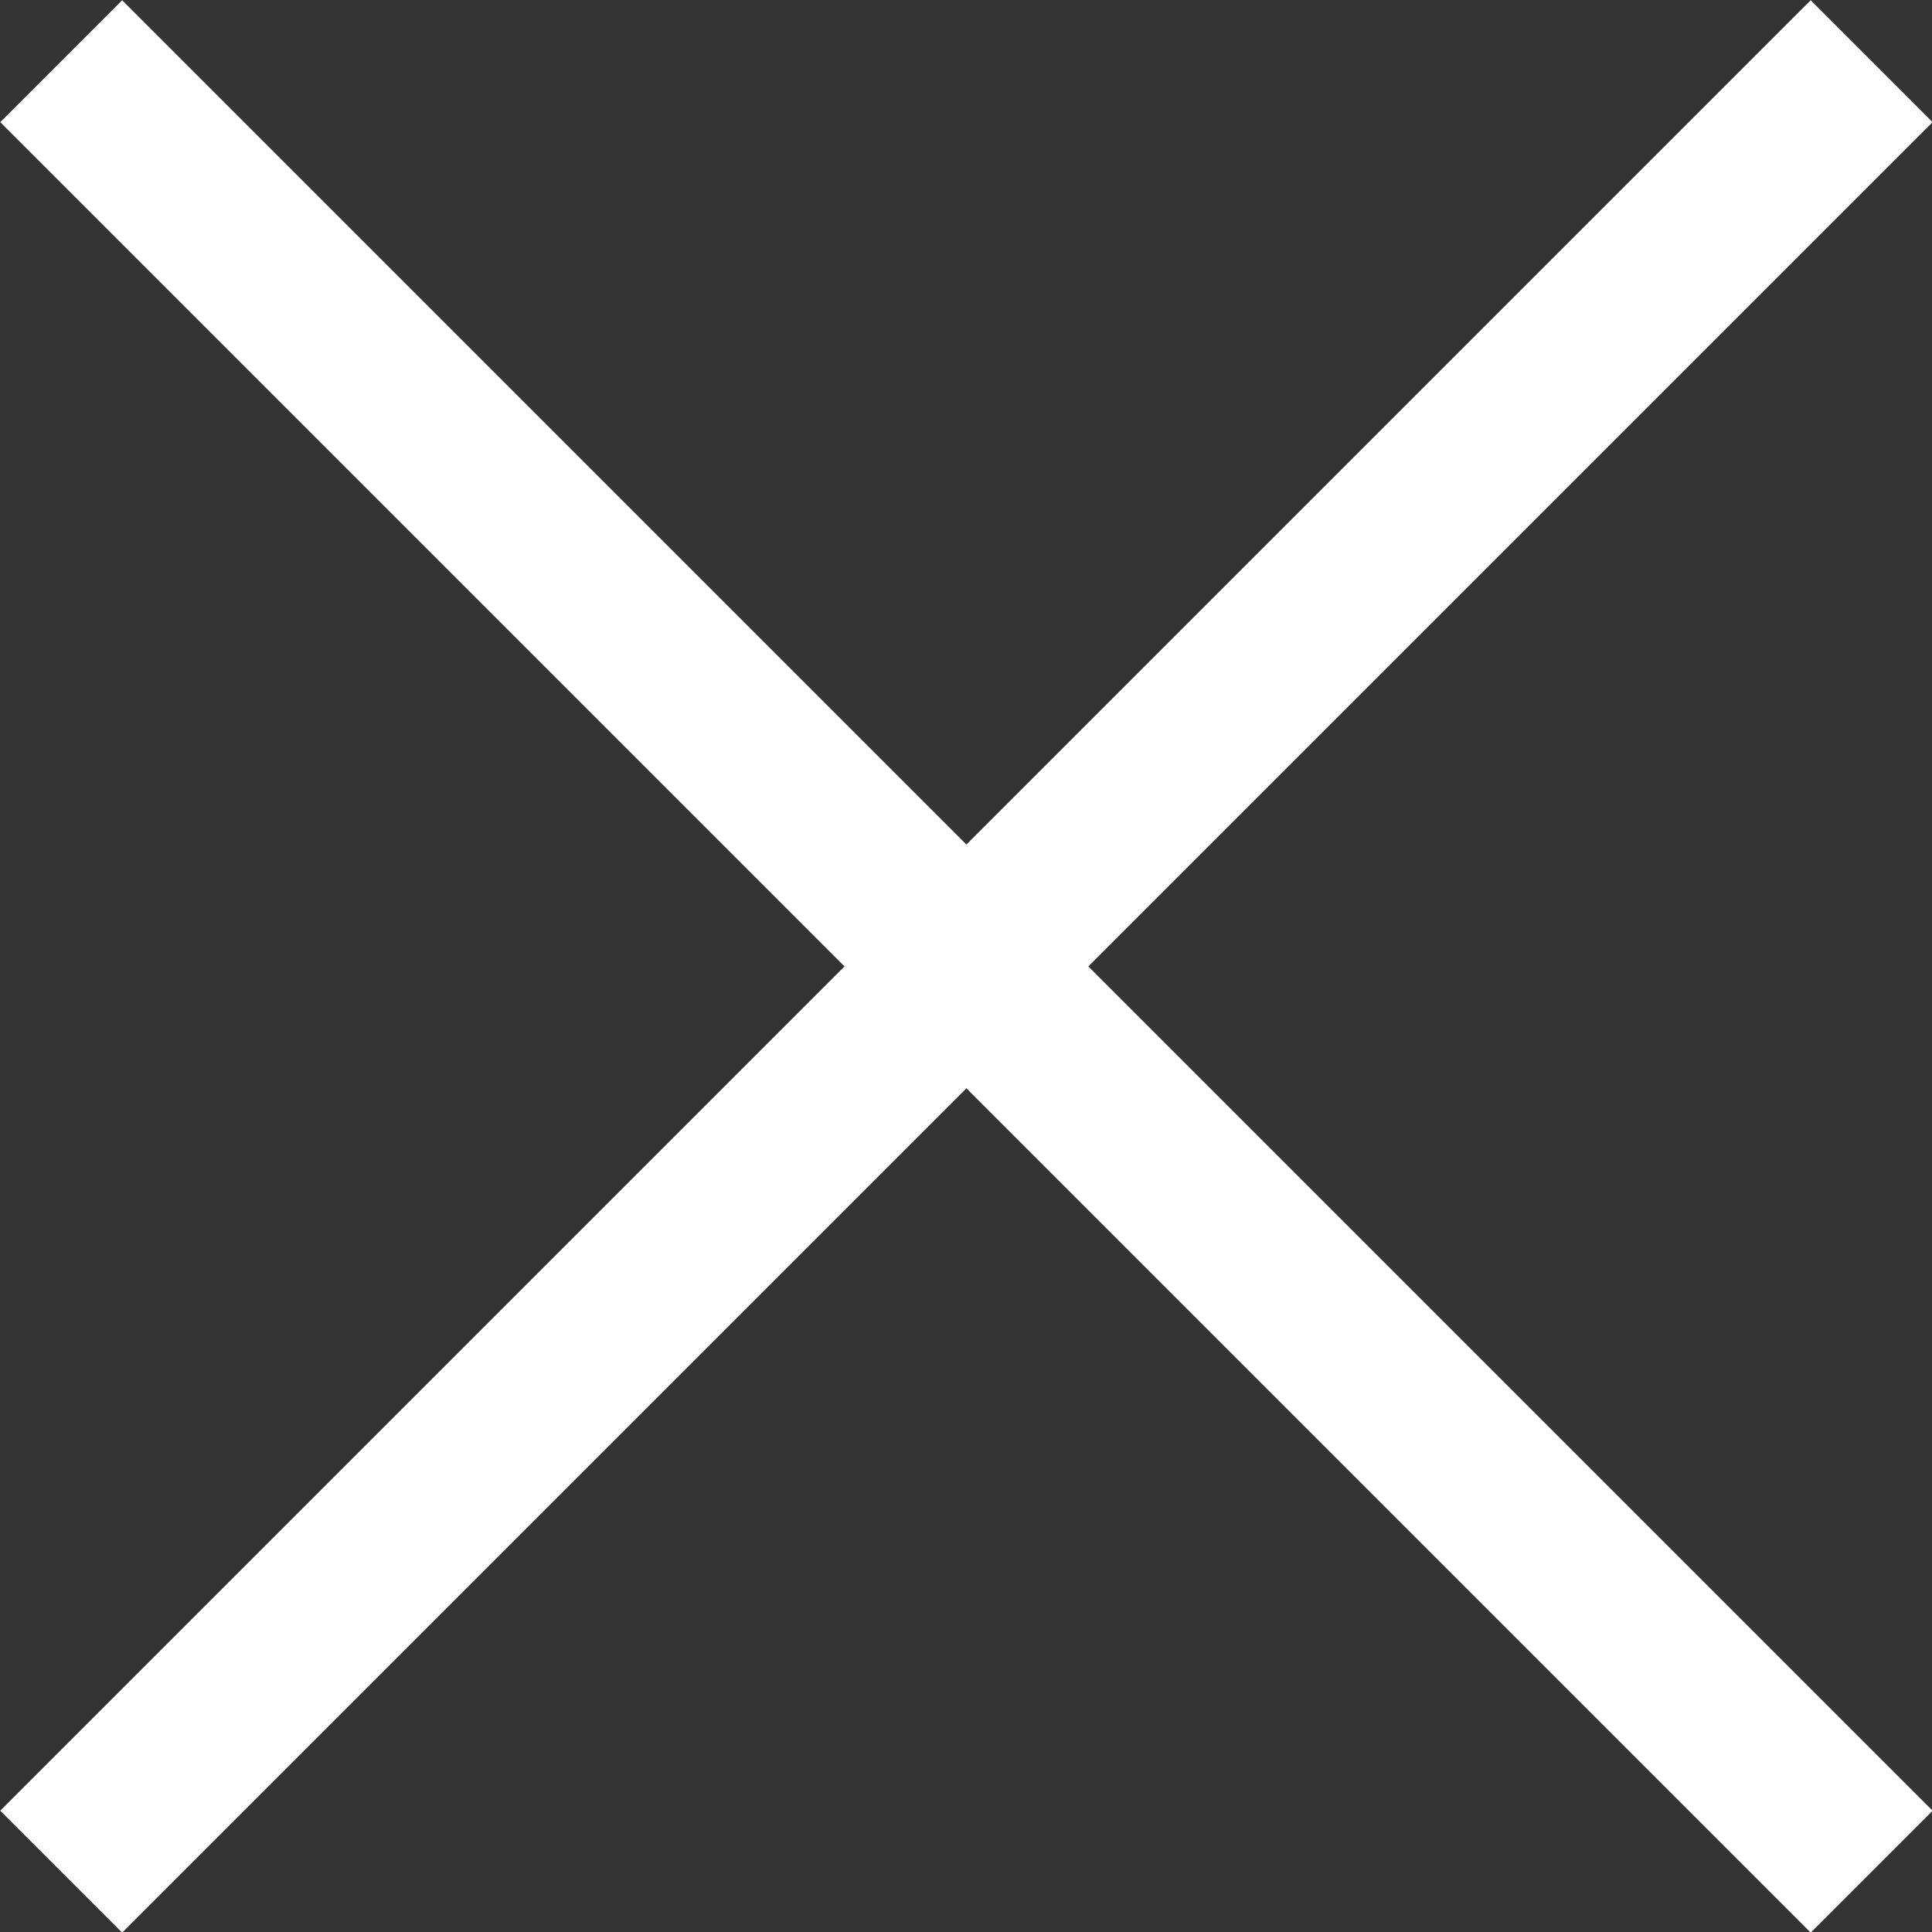 <svg xmlns="http://www.w3.org/2000/svg" viewBox="0 0 22.41 22.41" width="22.41" height="22.41"><rect x="0" y="0" width="22.41" height="22.41" fill="#333333" stroke="none"/><defs><style>.cls-1{fill:none;stroke:#fff;stroke-miterlimit:10;stroke-width:2px;}</style></defs><title>アセット 3</title><g id="レイヤー_2" data-name="レイヤー 2"><g id="レイヤー_1-2" data-name="レイヤー 1"><line class="cls-1" x1="0.71" y1="0.71" x2="21.71" y2="21.71"/><line class="cls-1" x1="0.71" y1="21.71" x2="21.71" y2="0.71"/></g></g></svg>